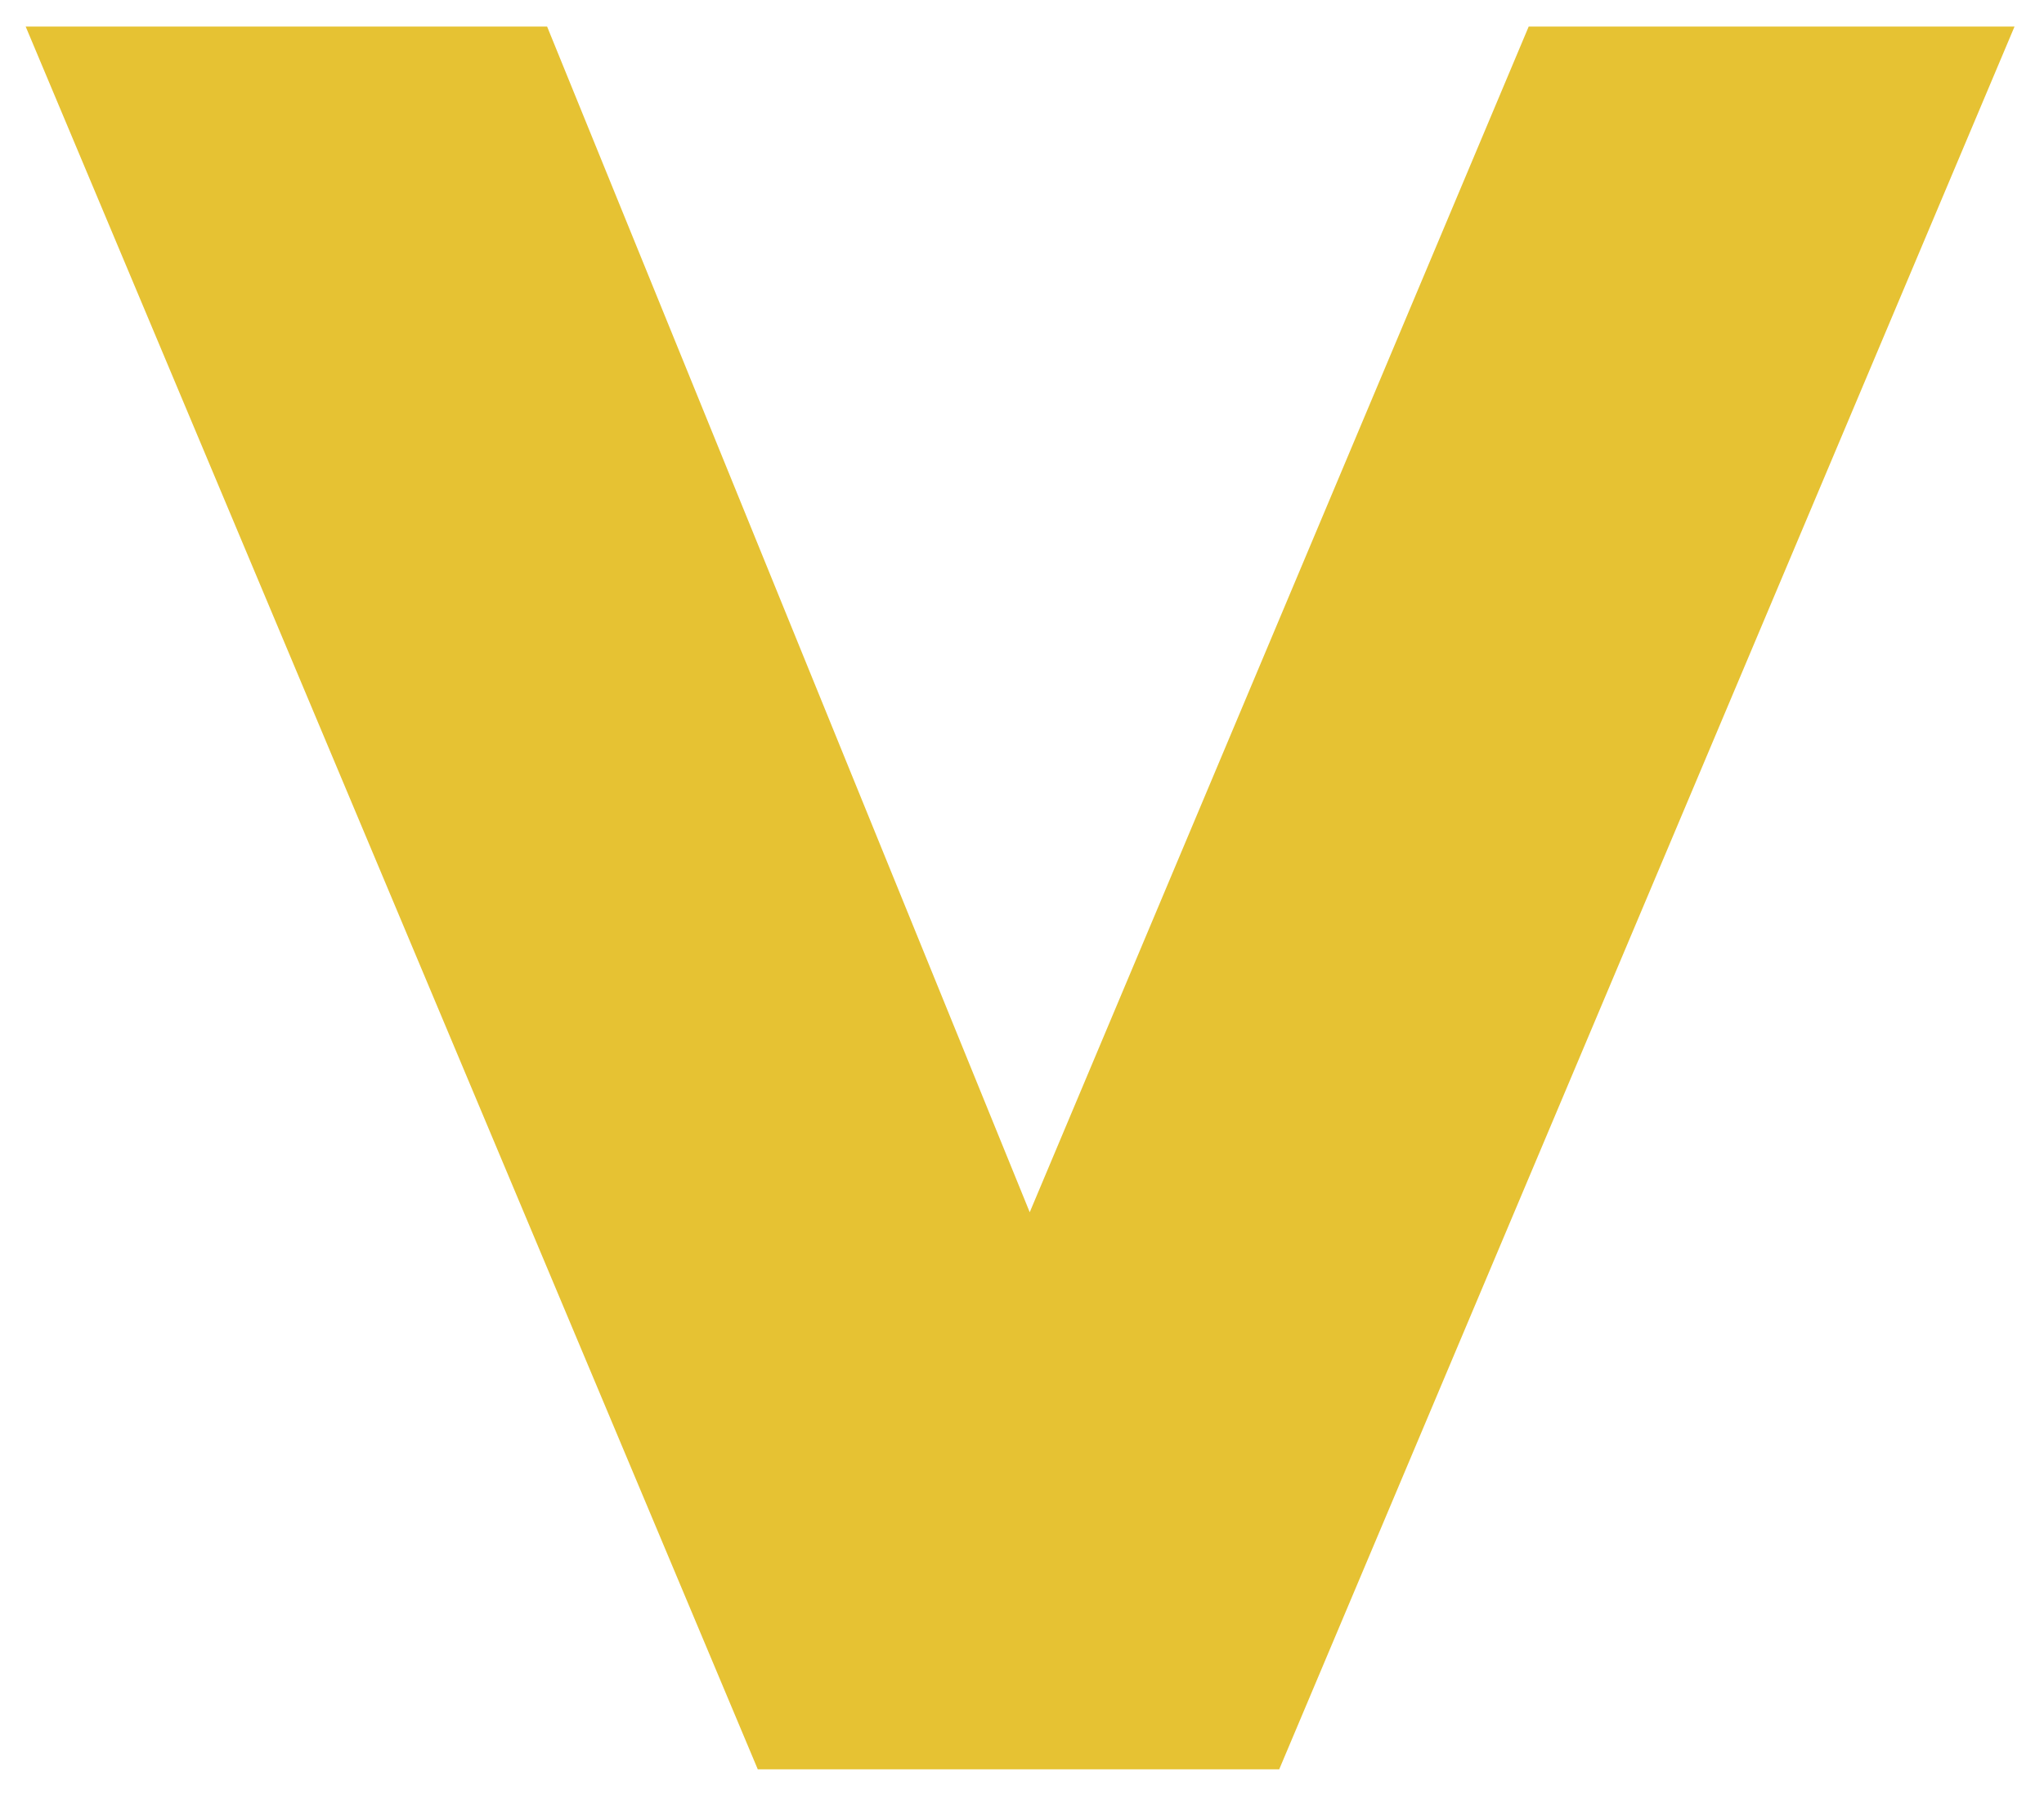 <?xml version="1.0" encoding="UTF-8"?><svg id="a" xmlns="http://www.w3.org/2000/svg" viewBox="0 0 70.05 62.09"><path d="M69.04.91l-25.2,59.72h-17.87L.88.91h17.87l16.54,40.63L52.39.91h16.65Z" fill="#e6c233"/></svg>